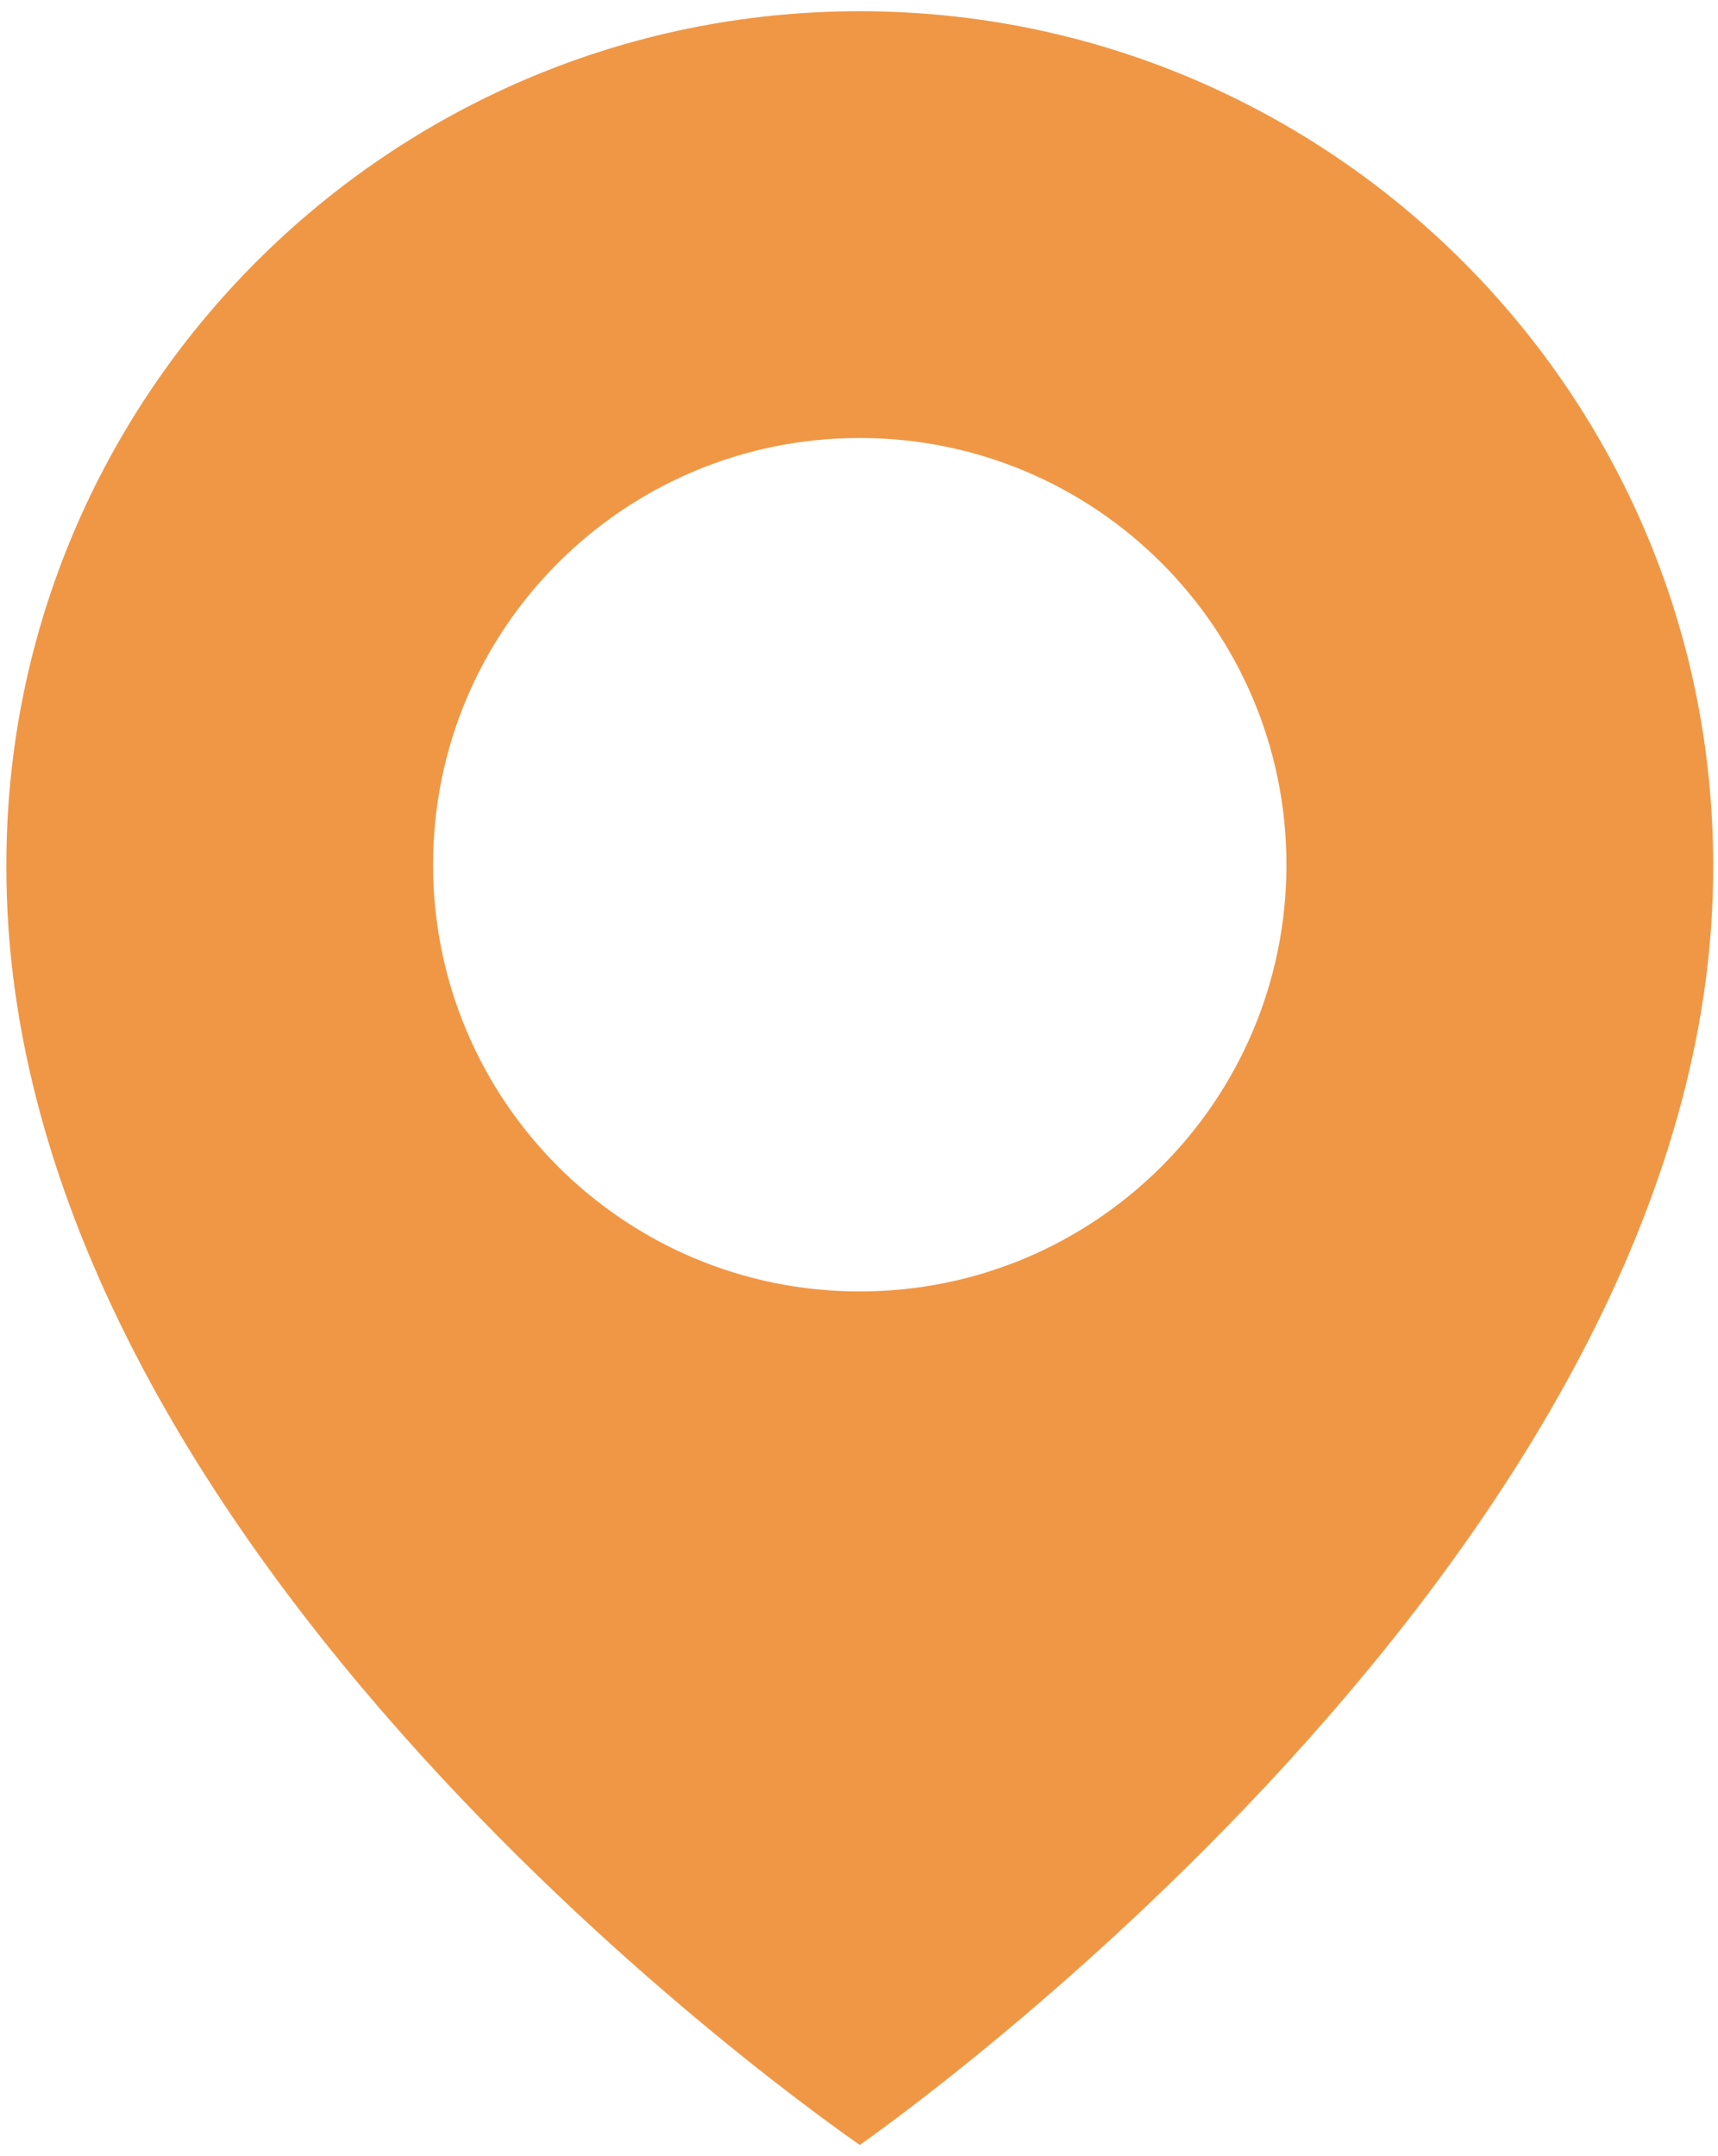 <svg width="51" height="64" fill="none" xmlns="http://www.w3.org/2000/svg"><path d="M25.522.333C11.554.333.19 11.7.19 25.651.097 46.06 24.559 62.983 25.522 63.667c0 0 25.425-17.607 25.334-38C50.856 11.698 39.49.333 25.522.333zm0 38c-6.998 0-12.666-5.668-12.666-12.666C12.856 18.668 18.524 13 25.522 13c6.999 0 12.667 5.668 12.667 12.667 0 6.998-5.668 12.666-12.667 12.666z" fill="#F09745"/></svg>